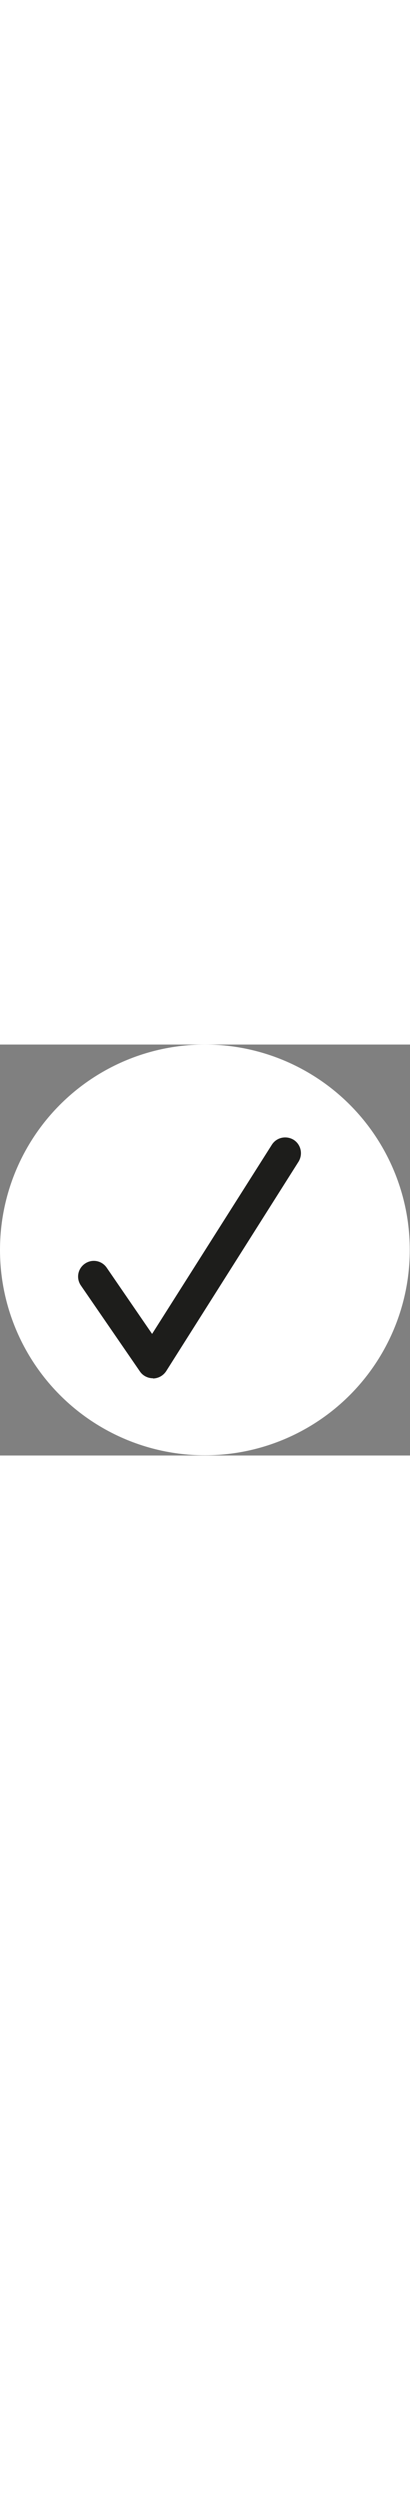 <?xml version="1.0" encoding="UTF-8"?> <svg xmlns="http://www.w3.org/2000/svg" version="1.1" id="Capa_1" x="0" y="0" viewBox="0 0 182.5 182.5" xml:space="preserve" width="30"><rect x="0" y="0" width="182.5" height="182.5" fill="#808080" stroke="none"/><circle cx="91.2" cy="91.2" r="91.2" fill="#fff"></circle><path d="M68.1 148.2c-2.3 0-4.5-1.1-5.8-3L36 107c-2.2-3.2-1.4-7.5 1.8-9.7 3.2-2.2 7.5-1.4 9.7 1.8l20.2 29.4 53.3-84c2.1-3.3 6.4-4.2 9.7-2.2 3.3 2.1 4.2 6.4 2.2 9.7L74 145c-1.3 2-3.4 3.2-5.8 3.3l-.1-.1z" fill="#1d1d1b"></path></svg> 